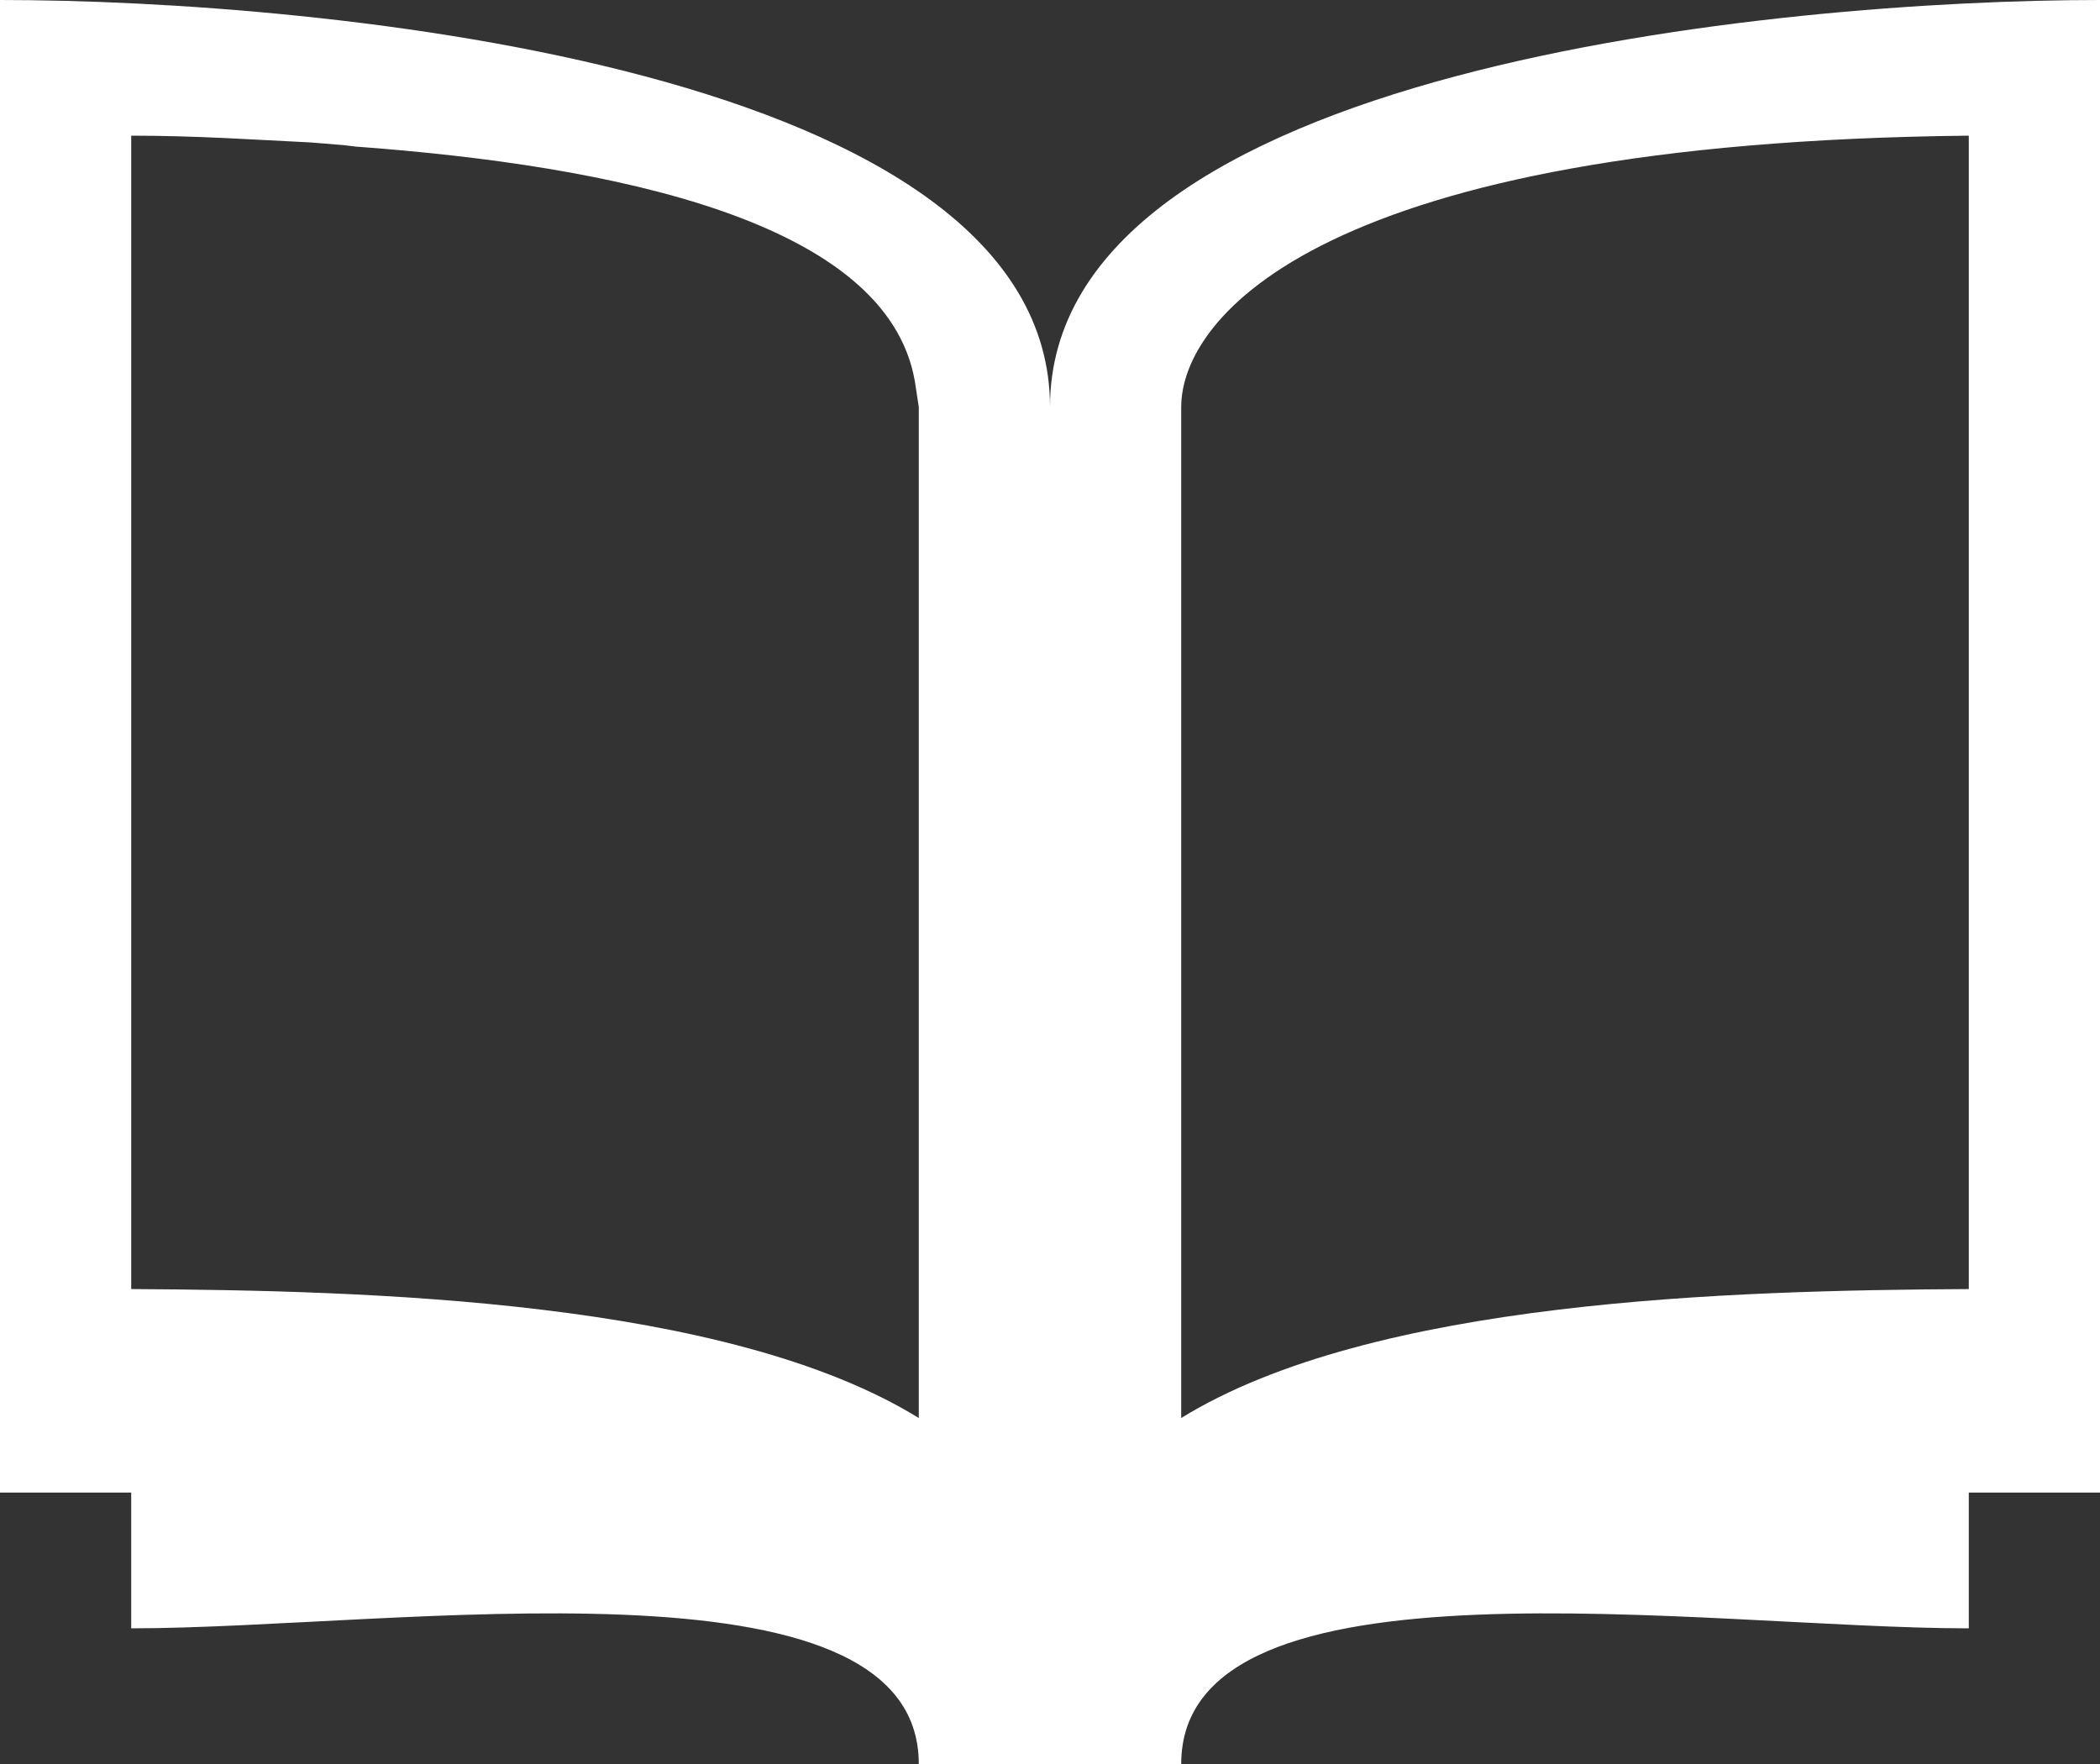 <svg width="25" height="21" viewBox="0 0 25 21" fill="none" xmlns="http://www.w3.org/2000/svg">
<rect x="0" y="0" width="25" height="21" fill="#333333" stroke="none"/>
<path d="M12.5 4.846C12.5 0.808 3.812 0 0 0V17.769H0.781C1.062 17.769 1.297 17.769 1.562 17.769V19.385C4.688 19.385 10.938 18.415 10.938 21H14.062C14.062 18.415 20.312 19.385 23.438 19.385V17.769C23.703 17.769 23.953 17.769 24.219 17.769H25V0C21.203 0 12.5 0.808 12.5 4.846ZM10.938 16.881C8.656 15.475 4.391 15.362 1.562 15.346V1.615C2.344 1.615 3.047 1.664 3.703 1.696L4.094 1.728L4.234 1.745C7.312 1.971 10.562 2.633 10.891 4.539L10.938 4.846V16.881ZM23.438 15.346C20.609 15.362 16.344 15.475 14.062 16.881V4.846C14.062 3.78 15.719 1.696 23.438 1.615V15.346Z" fill="white"/>
</svg>
